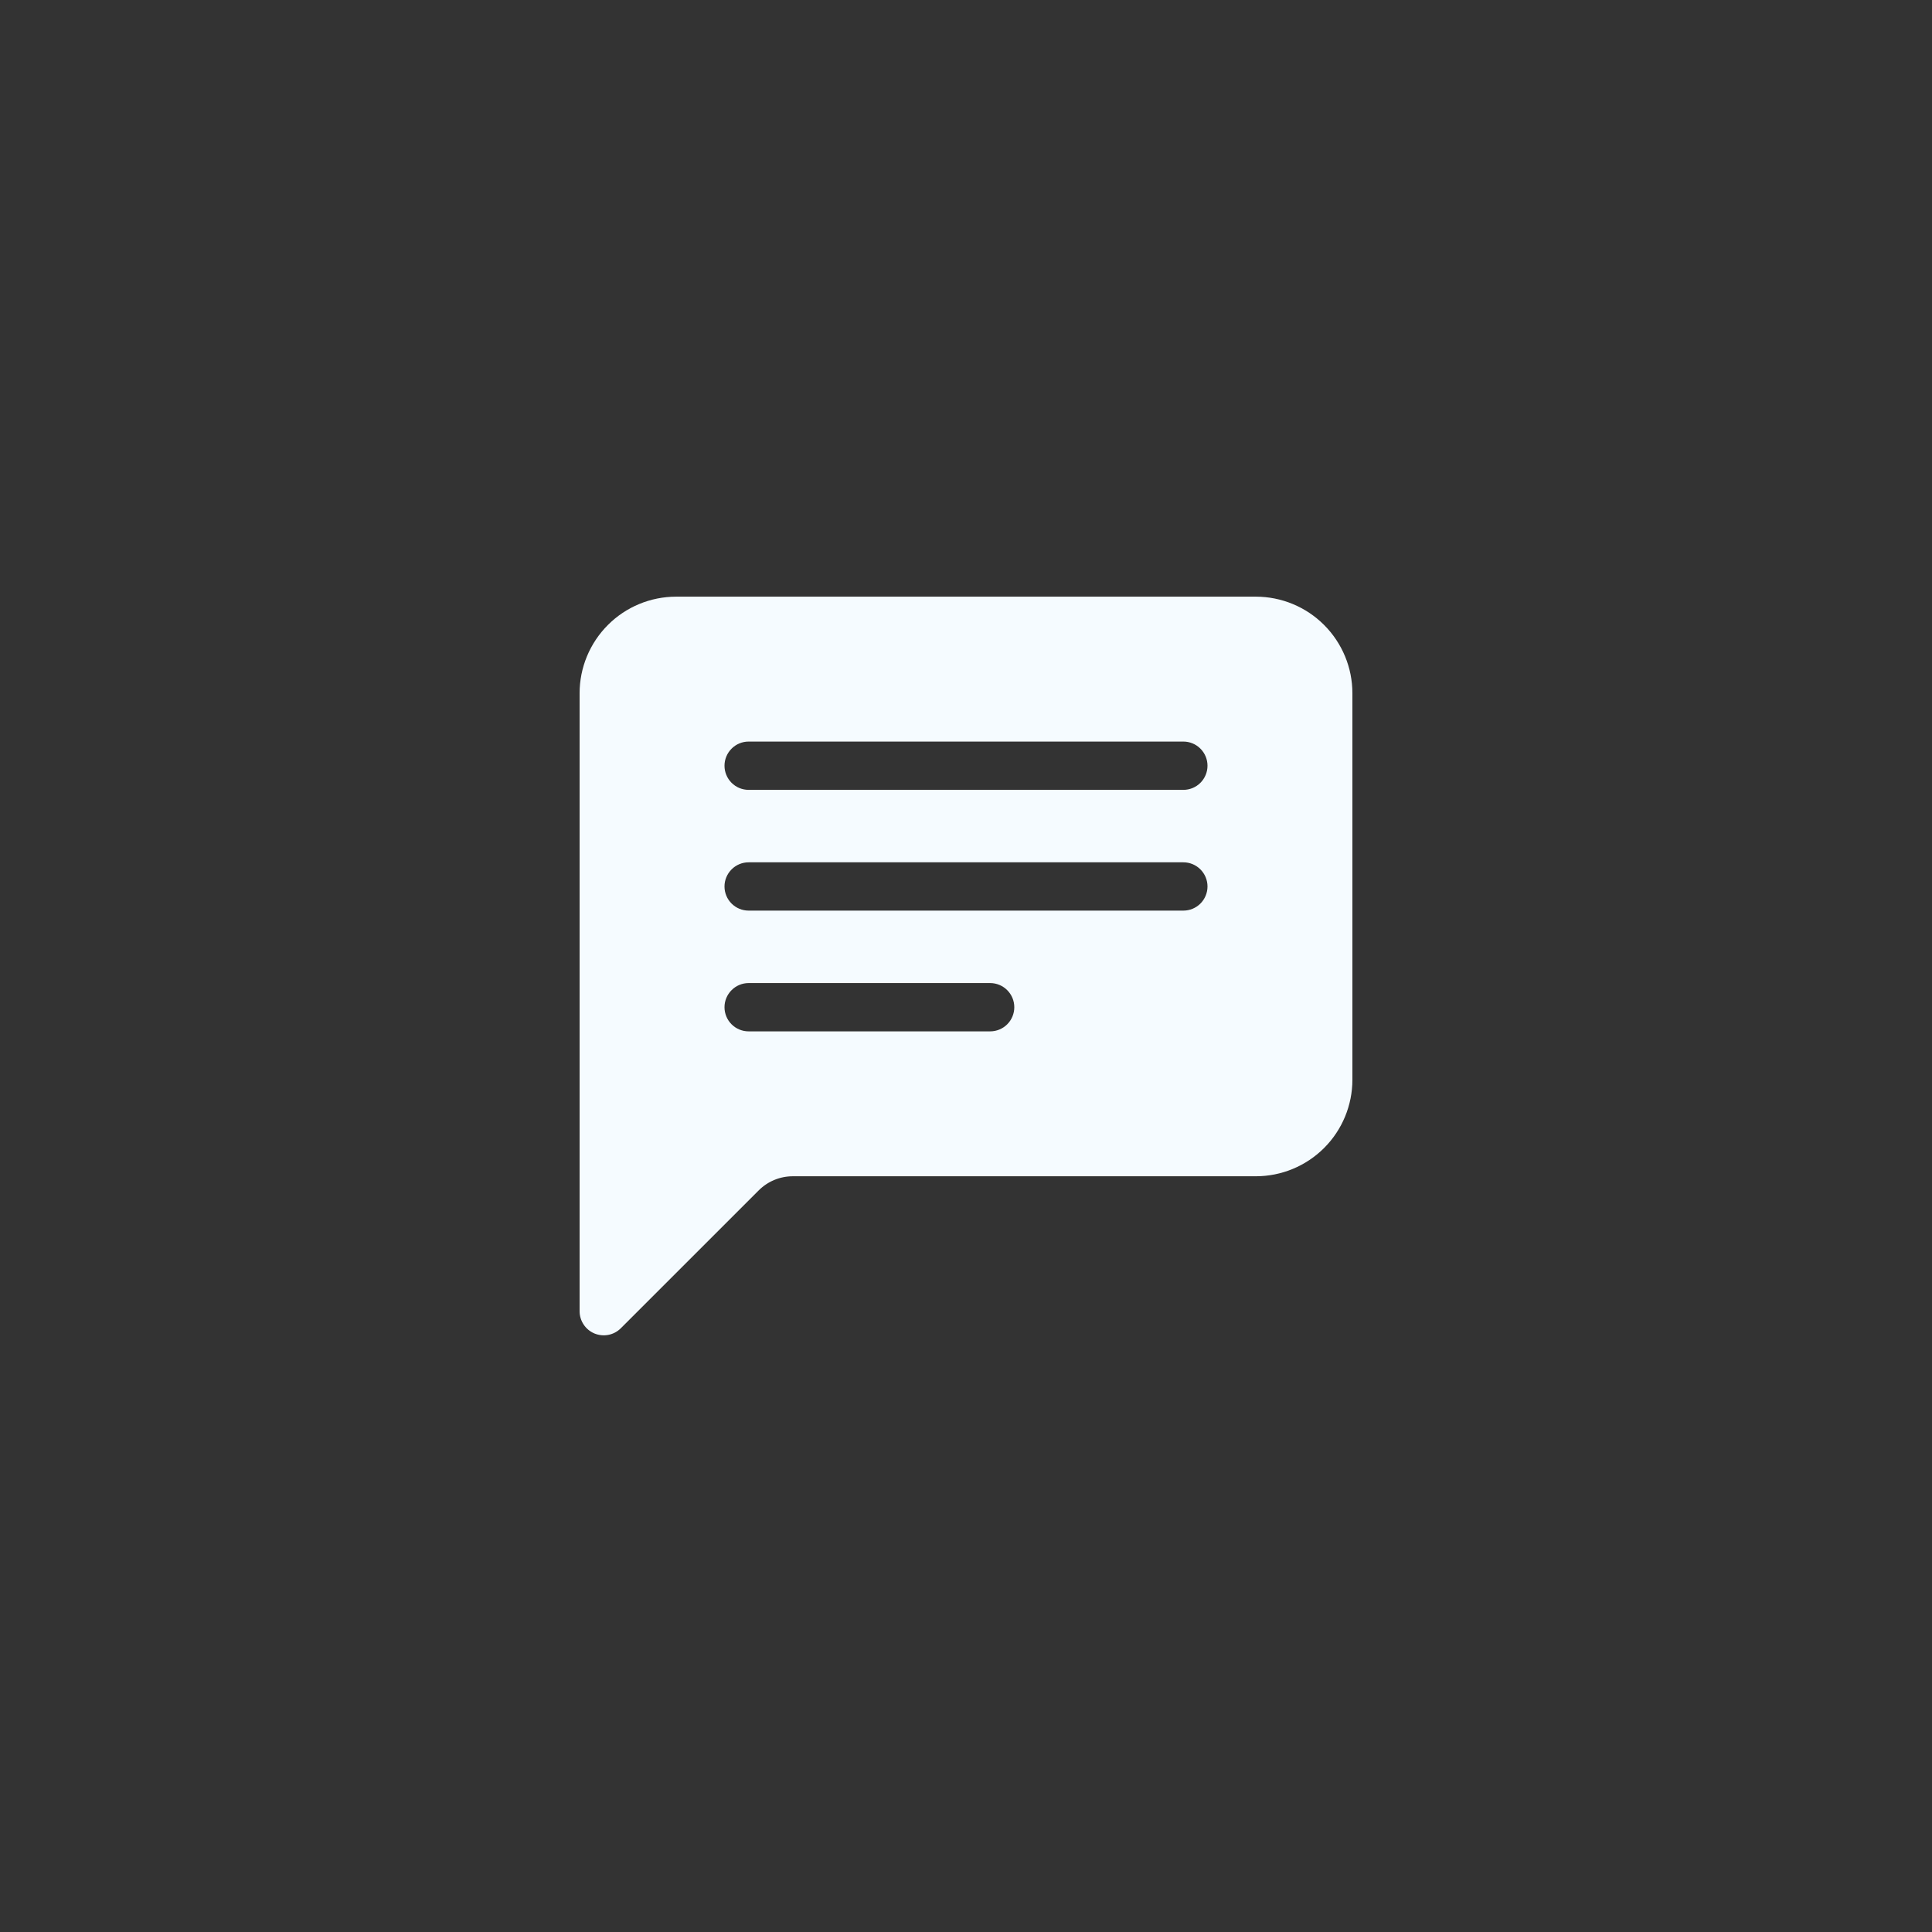 <svg width="60" height="60" viewBox="0 0 60 60" fill="none" xmlns="http://www.w3.org/2000/svg">
<rect x="0" y="0" width="60" height="60" fill="#333333" stroke="none"/>
<path d="M18 21.53C18 20.735 18.316 19.972 18.879 19.409C19.441 18.846 20.204 18.53 21 18.53H39C39.796 18.53 40.559 18.846 41.121 19.409C41.684 19.972 42 20.735 42 21.53V33.53C42 34.326 41.684 35.089 41.121 35.652C40.559 36.214 39.796 36.53 39 36.53H24.621C24.223 36.53 23.842 36.688 23.561 36.97L19.281 41.249C19.176 41.354 19.043 41.426 18.897 41.455C18.752 41.484 18.601 41.469 18.463 41.413C18.326 41.356 18.209 41.26 18.127 41.137C18.044 41.013 18 40.868 18 40.72V21.53ZM23.25 23.03C23.051 23.03 22.86 23.109 22.72 23.25C22.579 23.391 22.5 23.581 22.5 23.78C22.5 23.979 22.579 24.17 22.72 24.311C22.86 24.451 23.051 24.53 23.25 24.53H36.75C36.949 24.53 37.14 24.451 37.28 24.311C37.421 24.17 37.5 23.979 37.5 23.78C37.5 23.581 37.421 23.391 37.28 23.25C37.14 23.109 36.949 23.03 36.75 23.03H23.25ZM23.25 26.78C23.051 26.78 22.86 26.859 22.72 27C22.579 27.141 22.5 27.331 22.5 27.53C22.5 27.729 22.579 27.92 22.72 28.061C22.86 28.201 23.051 28.28 23.25 28.28H30H36.75C36.949 28.28 37.14 28.201 37.28 28.061C37.421 27.92 37.5 27.729 37.5 27.53C37.5 27.331 37.421 27.141 37.28 27C37.14 26.859 36.949 26.78 36.75 26.78H23.25ZM23.25 30.53C23.051 30.53 22.86 30.609 22.72 30.75C22.579 30.891 22.5 31.081 22.5 31.28C22.5 31.479 22.579 31.67 22.72 31.811C22.86 31.951 23.051 32.03 23.25 32.03H30.75C30.949 32.03 31.14 31.951 31.28 31.811C31.421 31.67 31.5 31.479 31.5 31.28C31.5 31.081 31.421 30.891 31.28 30.75C31.14 30.609 30.949 30.53 30.75 30.53H23.25Z" fill="#F5FBFF"/>
</svg>
